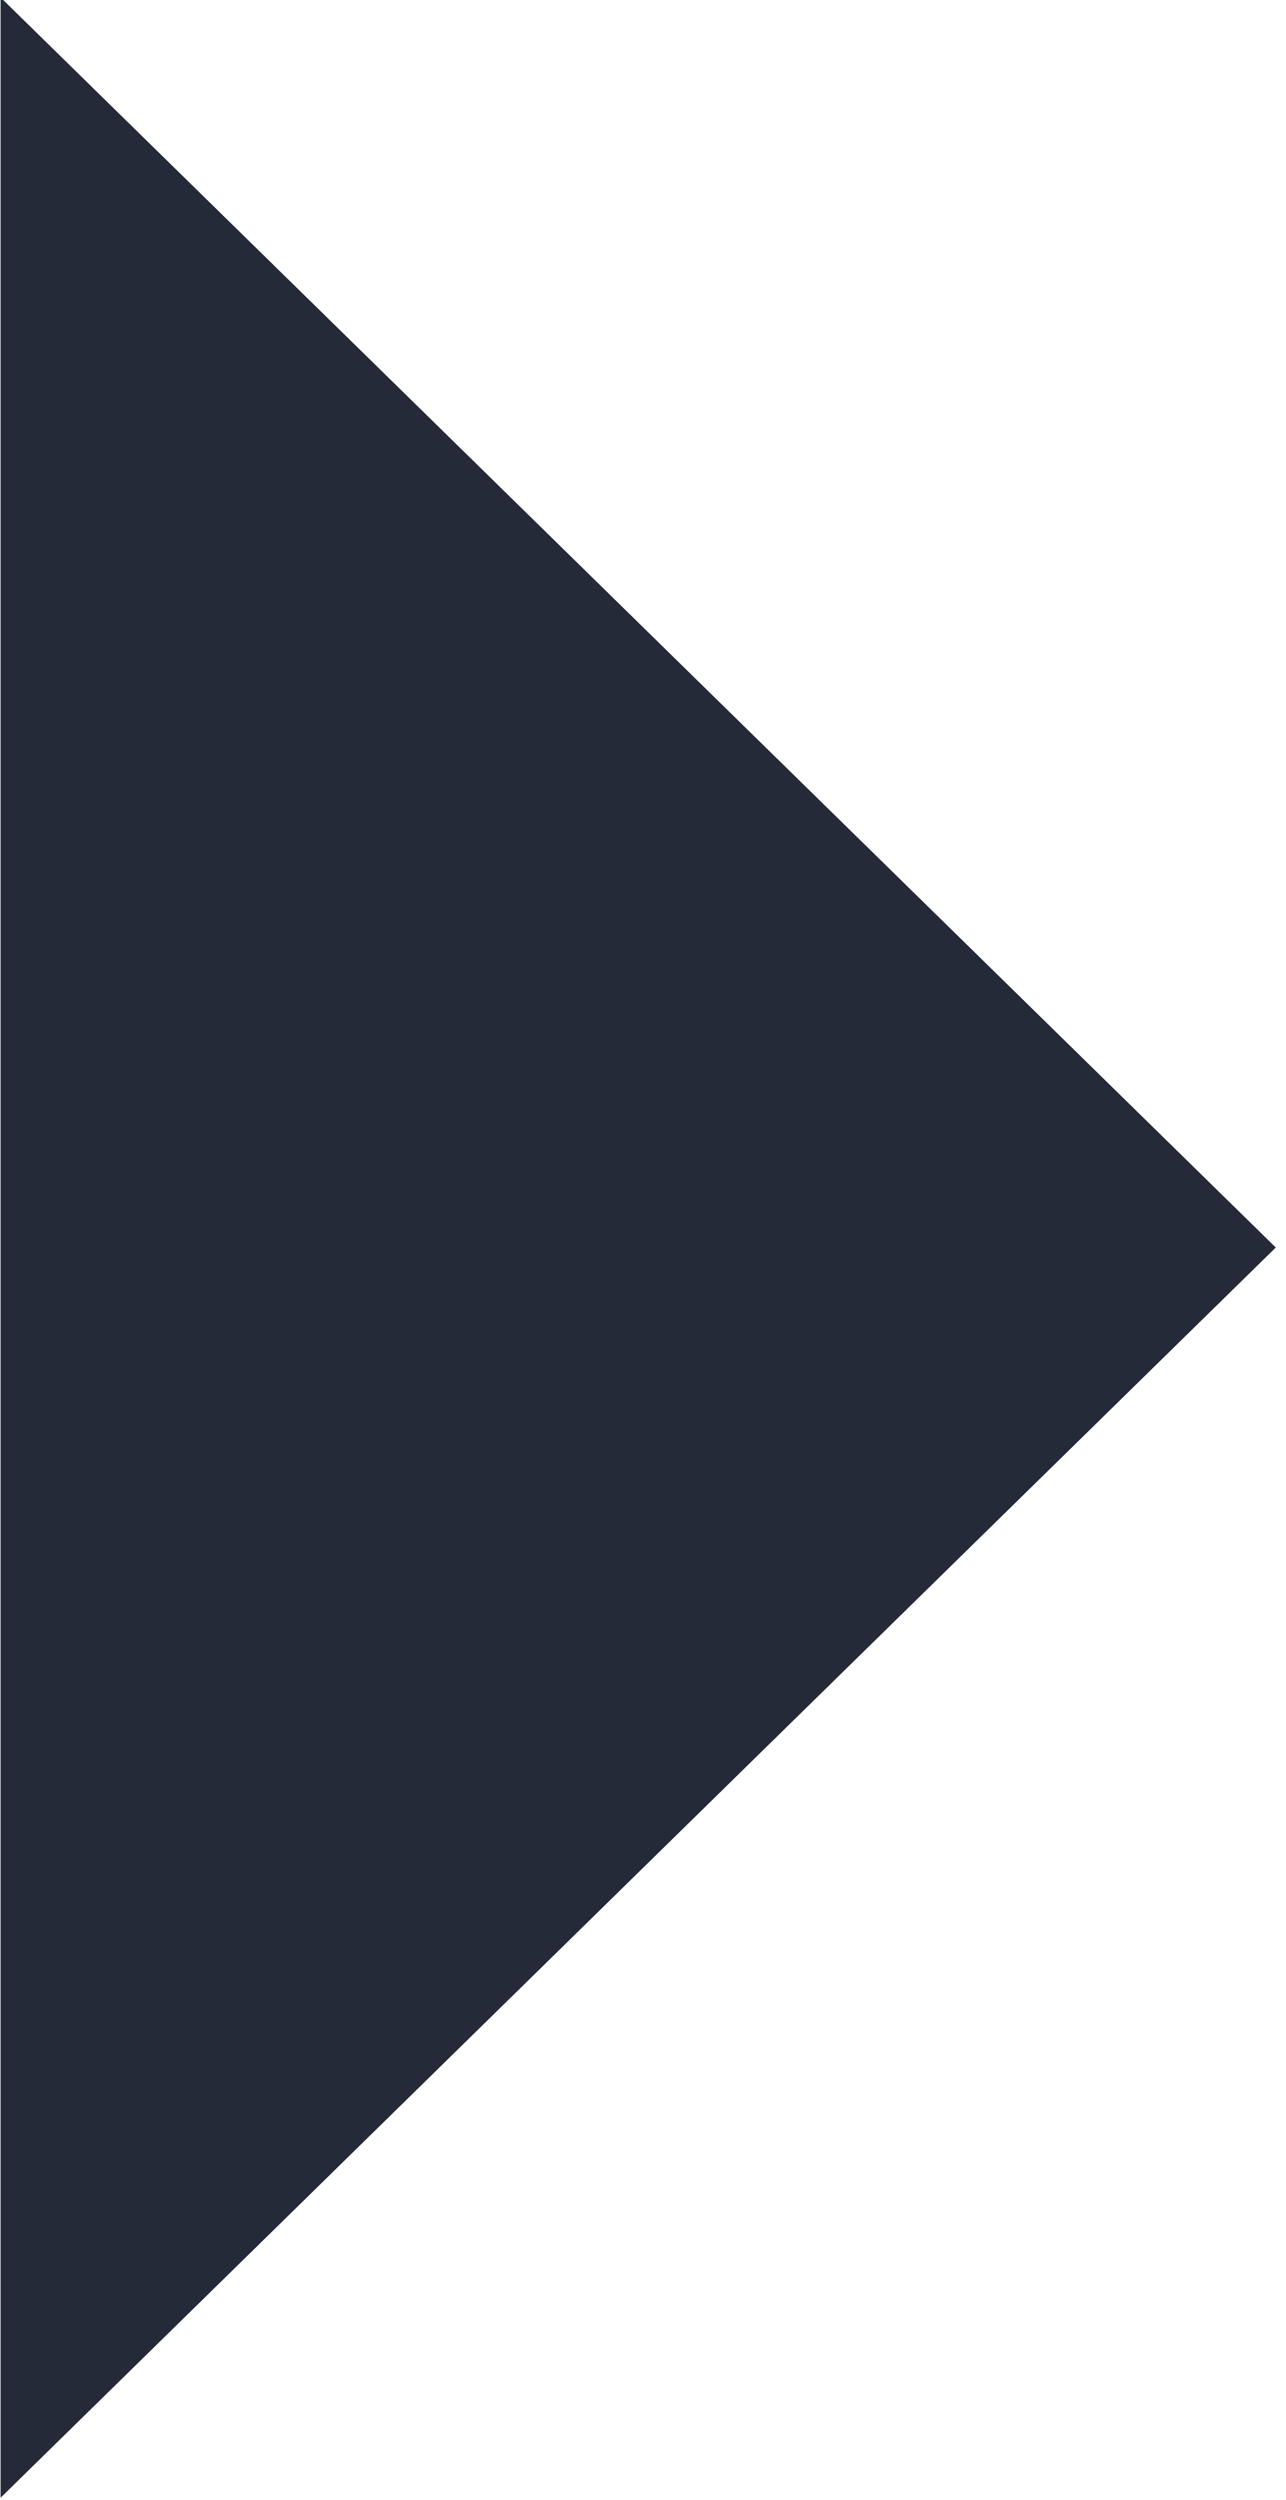 <?xml version="1.0" encoding="UTF-8" standalone="no"?>
<!DOCTYPE svg PUBLIC "-//W3C//DTD SVG 1.1//EN" "http://www.w3.org/Graphics/SVG/1.1/DTD/svg11.dtd">
<svg width="100%" height="100%" viewBox="0 0 107 208" version="1.1" xmlns="http://www.w3.org/2000/svg" xmlns:xlink="http://www.w3.org/1999/xlink" xml:space="preserve" xmlns:serif="http://www.serif.com/" style="fill-rule:evenodd;clip-rule:evenodd;stroke-linejoin:round;stroke-miterlimit:2;">
    <g transform="matrix(1,0,0,1,-3074.89,-204)">
        <g transform="matrix(7.65194e-17,1.255,-0.51,3.07196e-17,3285.07,-3622.06)">
            <path d="M3131.36,204L3214.23,412L3048.5,412L3131.36,204Z" style="fill:rgb(36,42,56);"/>
            <path d="M3131.36,204L3214.23,412L3048.5,412L3131.36,204ZM3131.36,206.8L3212.33,410.04C3212.33,410.04 3050.4,410.04 3050.4,410.04L3131.36,206.8Z" style="fill:rgb(36,42,56);"/>
        </g>
    </g>
</svg>
